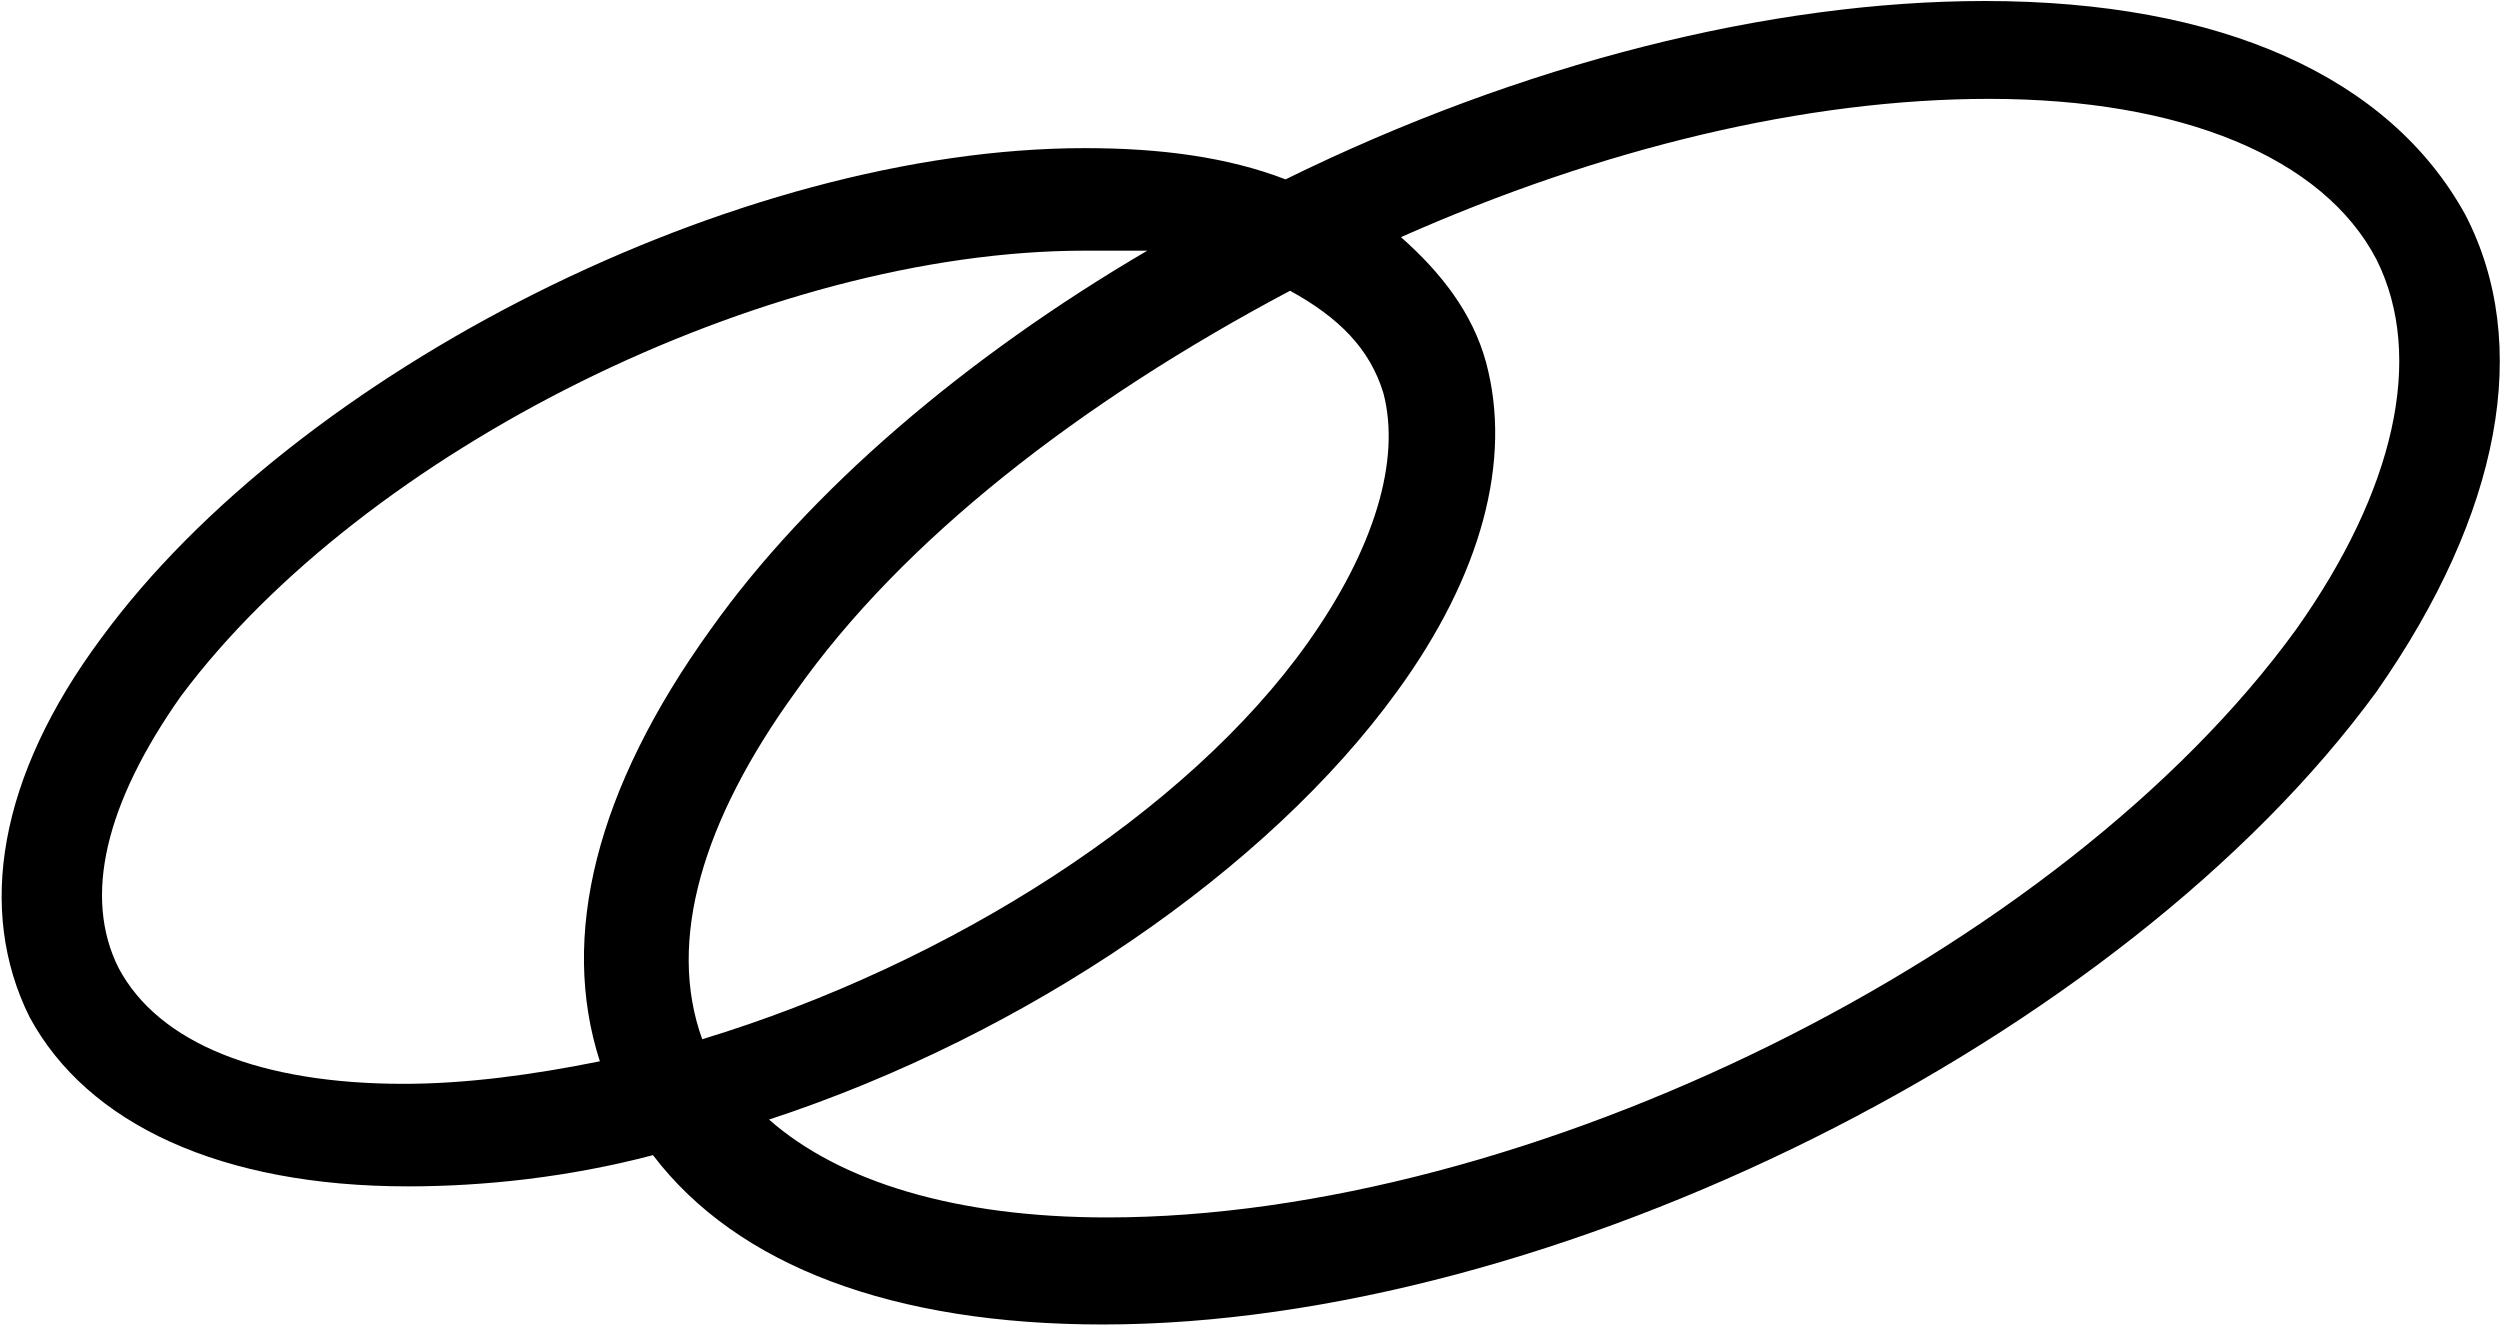 <svg version="1.2" xmlns="http://www.w3.org/2000/svg" viewBox="0 0 1497 794" width="1497" height="794">
	<title>clearmotion_BIG copy-svg</title>
	<style>
		.s0 { fill: #000000 } 
	</style>
	<path id="Layer" fill-rule="evenodd" class="s0" d="m1423.1 414.1c-151.9 208.2-493.3 379-762.8 379-125.2 0-218.7-34.9-269.3-101.4-50.5 13.3-101.3 18.7-146.7 18.7-111.9 0-192-37.3-226.6-101.4-31.8-64-18.6-144 42.8-226.7 117.3-160.3 381.1-293.6 589.2-293.6 45.5 0 85.5 5.4 120.1 18.7 141.3-69.5 290.5-106.8 418.7-106.8 141.4 0 242.4 45.4 287.8 128.1 40 77.3 21.4 178.7-53.2 285.4zm-773.4-264c-191.9 0-431.9 120-541.4 266.8-45.1 64-58.7 120-37.3 162.7 24.1 45.4 85.4 69.4 170.8 69.4 37.3 0 77.4-5.4 117.4-13.5-24.1-74.6-2.7-162.7 66.4-258.7 58.7-82.7 152.2-162.7 261.4-226.7zm178.7 85.4c-8.1-26.8-26.8-45.4-55.9-61.4-125.5 66.5-232 149.2-296 240-56 77.3-77.3 149.5-56 208.2 149.2-45.4 290.6-136 362.5-237.3 40-56.3 55.9-109.5 45.4-149.5zm594.7-80c-31.9-61.4-117.3-96.3-231.9-96.3-109.5 0-232.2 29.5-352.3 82.8 24.1 21.3 42.8 45.4 50.9 74.8 15.9 58.7-2.7 127.9-53.3 197.3-77.3 106.8-221.4 205.5-376 256.3 42.4 37.3 111.9 58.6 202.5 58.6 250.8 0 570.9-157.6 712-352.2 58.6-82.7 77.3-162.7 48.1-221.3z"/>
</svg>
